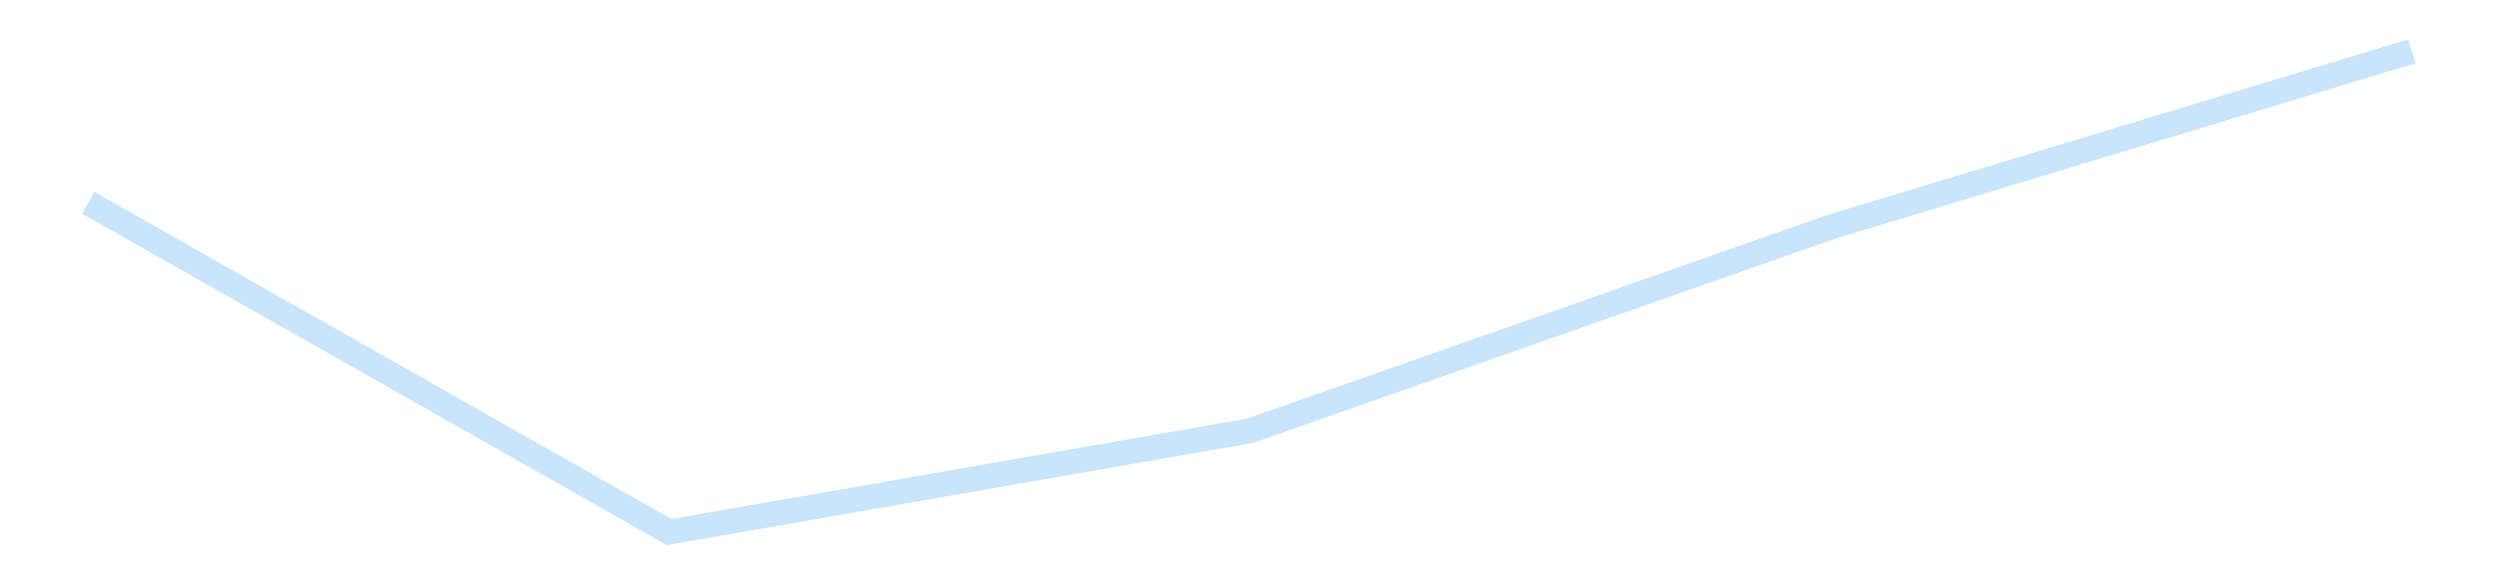 <?xml version='1.0' encoding='utf-8'?>
<svg xmlns="http://www.w3.org/2000/svg" xmlns:xlink="http://www.w3.org/1999/xlink" id="chart-fc376be6-6bca-4129-adcc-9962c34b5934" class="pygal-chart pygal-sparkline" viewBox="0 0 300 70" width="300" height="70"><!--Generated with pygal 3.0.4 (lxml) ©Kozea 2012-2016 on 2025-11-03--><!--http://pygal.org--><!--http://github.com/Kozea/pygal--><defs><style type="text/css">#chart-fc376be6-6bca-4129-adcc-9962c34b5934{-webkit-user-select:none;-webkit-font-smoothing:antialiased;font-family:Consolas,"Liberation Mono",Menlo,Courier,monospace}#chart-fc376be6-6bca-4129-adcc-9962c34b5934 .title{font-family:Consolas,"Liberation Mono",Menlo,Courier,monospace;font-size:16px}#chart-fc376be6-6bca-4129-adcc-9962c34b5934 .legends .legend text{font-family:Consolas,"Liberation Mono",Menlo,Courier,monospace;font-size:14px}#chart-fc376be6-6bca-4129-adcc-9962c34b5934 .axis text{font-family:Consolas,"Liberation Mono",Menlo,Courier,monospace;font-size:10px}#chart-fc376be6-6bca-4129-adcc-9962c34b5934 .axis text.major{font-family:Consolas,"Liberation Mono",Menlo,Courier,monospace;font-size:10px}#chart-fc376be6-6bca-4129-adcc-9962c34b5934 .text-overlay text.value{font-family:Consolas,"Liberation Mono",Menlo,Courier,monospace;font-size:16px}#chart-fc376be6-6bca-4129-adcc-9962c34b5934 .text-overlay text.label{font-family:Consolas,"Liberation Mono",Menlo,Courier,monospace;font-size:10px}#chart-fc376be6-6bca-4129-adcc-9962c34b5934 .tooltip{font-family:Consolas,"Liberation Mono",Menlo,Courier,monospace;font-size:14px}#chart-fc376be6-6bca-4129-adcc-9962c34b5934 text.no_data{font-family:Consolas,"Liberation Mono",Menlo,Courier,monospace;font-size:64px}
#chart-fc376be6-6bca-4129-adcc-9962c34b5934{background-color:transparent}#chart-fc376be6-6bca-4129-adcc-9962c34b5934 path,#chart-fc376be6-6bca-4129-adcc-9962c34b5934 line,#chart-fc376be6-6bca-4129-adcc-9962c34b5934 rect,#chart-fc376be6-6bca-4129-adcc-9962c34b5934 circle{-webkit-transition:150ms;-moz-transition:150ms;transition:150ms}#chart-fc376be6-6bca-4129-adcc-9962c34b5934 .graph &gt; .background{fill:transparent}#chart-fc376be6-6bca-4129-adcc-9962c34b5934 .plot &gt; .background{fill:transparent}#chart-fc376be6-6bca-4129-adcc-9962c34b5934 .graph{fill:rgba(0,0,0,.87)}#chart-fc376be6-6bca-4129-adcc-9962c34b5934 text.no_data{fill:rgba(0,0,0,1)}#chart-fc376be6-6bca-4129-adcc-9962c34b5934 .title{fill:rgba(0,0,0,1)}#chart-fc376be6-6bca-4129-adcc-9962c34b5934 .legends .legend text{fill:rgba(0,0,0,.87)}#chart-fc376be6-6bca-4129-adcc-9962c34b5934 .legends .legend:hover text{fill:rgba(0,0,0,1)}#chart-fc376be6-6bca-4129-adcc-9962c34b5934 .axis .line{stroke:rgba(0,0,0,1)}#chart-fc376be6-6bca-4129-adcc-9962c34b5934 .axis .guide.line{stroke:rgba(0,0,0,.54)}#chart-fc376be6-6bca-4129-adcc-9962c34b5934 .axis .major.line{stroke:rgba(0,0,0,.87)}#chart-fc376be6-6bca-4129-adcc-9962c34b5934 .axis text.major{fill:rgba(0,0,0,1)}#chart-fc376be6-6bca-4129-adcc-9962c34b5934 .axis.y .guides:hover .guide.line,#chart-fc376be6-6bca-4129-adcc-9962c34b5934 .line-graph .axis.x .guides:hover .guide.line,#chart-fc376be6-6bca-4129-adcc-9962c34b5934 .stackedline-graph .axis.x .guides:hover .guide.line,#chart-fc376be6-6bca-4129-adcc-9962c34b5934 .xy-graph .axis.x .guides:hover .guide.line{stroke:rgba(0,0,0,1)}#chart-fc376be6-6bca-4129-adcc-9962c34b5934 .axis .guides:hover text{fill:rgba(0,0,0,1)}#chart-fc376be6-6bca-4129-adcc-9962c34b5934 .reactive{fill-opacity:.7;stroke-opacity:.8;stroke-width:3}#chart-fc376be6-6bca-4129-adcc-9962c34b5934 .ci{stroke:rgba(0,0,0,.87)}#chart-fc376be6-6bca-4129-adcc-9962c34b5934 .reactive.active,#chart-fc376be6-6bca-4129-adcc-9962c34b5934 .active .reactive{fill-opacity:.8;stroke-opacity:.9;stroke-width:4}#chart-fc376be6-6bca-4129-adcc-9962c34b5934 .ci .reactive.active{stroke-width:1.5}#chart-fc376be6-6bca-4129-adcc-9962c34b5934 .series text{fill:rgba(0,0,0,1)}#chart-fc376be6-6bca-4129-adcc-9962c34b5934 .tooltip rect{fill:transparent;stroke:rgba(0,0,0,1);-webkit-transition:opacity 150ms;-moz-transition:opacity 150ms;transition:opacity 150ms}#chart-fc376be6-6bca-4129-adcc-9962c34b5934 .tooltip .label{fill:rgba(0,0,0,.87)}#chart-fc376be6-6bca-4129-adcc-9962c34b5934 .tooltip .label{fill:rgba(0,0,0,.87)}#chart-fc376be6-6bca-4129-adcc-9962c34b5934 .tooltip .legend{font-size:.8em;fill:rgba(0,0,0,.54)}#chart-fc376be6-6bca-4129-adcc-9962c34b5934 .tooltip .x_label{font-size:.6em;fill:rgba(0,0,0,1)}#chart-fc376be6-6bca-4129-adcc-9962c34b5934 .tooltip .xlink{font-size:.5em;text-decoration:underline}#chart-fc376be6-6bca-4129-adcc-9962c34b5934 .tooltip .value{font-size:1.5em}#chart-fc376be6-6bca-4129-adcc-9962c34b5934 .bound{font-size:.5em}#chart-fc376be6-6bca-4129-adcc-9962c34b5934 .max-value{font-size:.75em;fill:rgba(0,0,0,.54)}#chart-fc376be6-6bca-4129-adcc-9962c34b5934 .map-element{fill:transparent;stroke:rgba(0,0,0,.54) !important}#chart-fc376be6-6bca-4129-adcc-9962c34b5934 .map-element .reactive{fill-opacity:inherit;stroke-opacity:inherit}#chart-fc376be6-6bca-4129-adcc-9962c34b5934 .color-0,#chart-fc376be6-6bca-4129-adcc-9962c34b5934 .color-0 a:visited{stroke:#bbdefb;fill:#bbdefb}#chart-fc376be6-6bca-4129-adcc-9962c34b5934 .text-overlay .color-0 text{fill:black}
#chart-fc376be6-6bca-4129-adcc-9962c34b5934 text.no_data{text-anchor:middle}#chart-fc376be6-6bca-4129-adcc-9962c34b5934 .guide.line{fill:none}#chart-fc376be6-6bca-4129-adcc-9962c34b5934 .centered{text-anchor:middle}#chart-fc376be6-6bca-4129-adcc-9962c34b5934 .title{text-anchor:middle}#chart-fc376be6-6bca-4129-adcc-9962c34b5934 .legends .legend text{fill-opacity:1}#chart-fc376be6-6bca-4129-adcc-9962c34b5934 .axis.x text{text-anchor:middle}#chart-fc376be6-6bca-4129-adcc-9962c34b5934 .axis.x:not(.web) text[transform]{text-anchor:start}#chart-fc376be6-6bca-4129-adcc-9962c34b5934 .axis.x:not(.web) text[transform].backwards{text-anchor:end}#chart-fc376be6-6bca-4129-adcc-9962c34b5934 .axis.y text{text-anchor:end}#chart-fc376be6-6bca-4129-adcc-9962c34b5934 .axis.y text[transform].backwards{text-anchor:start}#chart-fc376be6-6bca-4129-adcc-9962c34b5934 .axis.y2 text{text-anchor:start}#chart-fc376be6-6bca-4129-adcc-9962c34b5934 .axis.y2 text[transform].backwards{text-anchor:end}#chart-fc376be6-6bca-4129-adcc-9962c34b5934 .axis .guide.line{stroke-dasharray:4,4;stroke:black}#chart-fc376be6-6bca-4129-adcc-9962c34b5934 .axis .major.guide.line{stroke-dasharray:6,6;stroke:black}#chart-fc376be6-6bca-4129-adcc-9962c34b5934 .horizontal .axis.y .guide.line,#chart-fc376be6-6bca-4129-adcc-9962c34b5934 .horizontal .axis.y2 .guide.line,#chart-fc376be6-6bca-4129-adcc-9962c34b5934 .vertical .axis.x .guide.line{opacity:0}#chart-fc376be6-6bca-4129-adcc-9962c34b5934 .horizontal .axis.always_show .guide.line,#chart-fc376be6-6bca-4129-adcc-9962c34b5934 .vertical .axis.always_show .guide.line{opacity:1 !important}#chart-fc376be6-6bca-4129-adcc-9962c34b5934 .axis.y .guides:hover .guide.line,#chart-fc376be6-6bca-4129-adcc-9962c34b5934 .axis.y2 .guides:hover .guide.line,#chart-fc376be6-6bca-4129-adcc-9962c34b5934 .axis.x .guides:hover .guide.line{opacity:1}#chart-fc376be6-6bca-4129-adcc-9962c34b5934 .axis .guides:hover text{opacity:1}#chart-fc376be6-6bca-4129-adcc-9962c34b5934 .nofill{fill:none}#chart-fc376be6-6bca-4129-adcc-9962c34b5934 .subtle-fill{fill-opacity:.2}#chart-fc376be6-6bca-4129-adcc-9962c34b5934 .dot{stroke-width:1px;fill-opacity:1;stroke-opacity:1}#chart-fc376be6-6bca-4129-adcc-9962c34b5934 .dot.active{stroke-width:5px}#chart-fc376be6-6bca-4129-adcc-9962c34b5934 .dot.negative{fill:transparent}#chart-fc376be6-6bca-4129-adcc-9962c34b5934 text,#chart-fc376be6-6bca-4129-adcc-9962c34b5934 tspan{stroke:none !important}#chart-fc376be6-6bca-4129-adcc-9962c34b5934 .series text.active{opacity:1}#chart-fc376be6-6bca-4129-adcc-9962c34b5934 .tooltip rect{fill-opacity:.95;stroke-width:.5}#chart-fc376be6-6bca-4129-adcc-9962c34b5934 .tooltip text{fill-opacity:1}#chart-fc376be6-6bca-4129-adcc-9962c34b5934 .showable{visibility:hidden}#chart-fc376be6-6bca-4129-adcc-9962c34b5934 .showable.shown{visibility:visible}#chart-fc376be6-6bca-4129-adcc-9962c34b5934 .gauge-background{fill:rgba(229,229,229,1);stroke:none}#chart-fc376be6-6bca-4129-adcc-9962c34b5934 .bg-lines{stroke:transparent;stroke-width:2px}</style><script type="text/javascript">window.pygal = window.pygal || {};window.pygal.config = window.pygal.config || {};window.pygal.config['fc376be6-6bca-4129-adcc-9962c34b5934'] = {"allow_interruptions": false, "box_mode": "extremes", "classes": ["pygal-chart", "pygal-sparkline"], "css": ["file://style.css", "file://graph.css"], "defs": [], "disable_xml_declaration": false, "dots_size": 2.5, "dynamic_print_values": false, "explicit_size": true, "fill": false, "force_uri_protocol": "https", "formatter": null, "half_pie": false, "height": 70, "include_x_axis": false, "inner_radius": 0, "interpolate": null, "interpolation_parameters": {}, "interpolation_precision": 250, "inverse_y_axis": false, "js": [], "legend_at_bottom": false, "legend_at_bottom_columns": null, "legend_box_size": 12, "logarithmic": false, "margin": 5, "margin_bottom": null, "margin_left": null, "margin_right": null, "margin_top": null, "max_scale": 2, "min_scale": 1, "missing_value_fill_truncation": "x", "no_data_text": "", "no_prefix": false, "order_min": null, "pretty_print": false, "print_labels": false, "print_values": false, "print_values_position": "center", "print_zeroes": true, "range": null, "rounded_bars": null, "secondary_range": null, "show_dots": false, "show_legend": false, "show_minor_x_labels": true, "show_minor_y_labels": true, "show_only_major_dots": false, "show_x_guides": false, "show_x_labels": false, "show_y_guides": true, "show_y_labels": false, "spacing": 0, "stack_from_top": false, "strict": false, "stroke": true, "stroke_style": null, "style": {"background": "transparent", "ci_colors": [], "colors": ["#bbdefb"], "dot_opacity": "1", "font_family": "Consolas, \"Liberation Mono\", Menlo, Courier, monospace", "foreground": "rgba(0, 0, 0, .87)", "foreground_strong": "rgba(0, 0, 0, 1)", "foreground_subtle": "rgba(0, 0, 0, .54)", "guide_stroke_color": "black", "guide_stroke_dasharray": "4,4", "label_font_family": "Consolas, \"Liberation Mono\", Menlo, Courier, monospace", "label_font_size": 10, "legend_font_family": "Consolas, \"Liberation Mono\", Menlo, Courier, monospace", "legend_font_size": 14, "major_guide_stroke_color": "black", "major_guide_stroke_dasharray": "6,6", "major_label_font_family": "Consolas, \"Liberation Mono\", Menlo, Courier, monospace", "major_label_font_size": 10, "no_data_font_family": "Consolas, \"Liberation Mono\", Menlo, Courier, monospace", "no_data_font_size": 64, "opacity": ".7", "opacity_hover": ".8", "plot_background": "transparent", "stroke_opacity": ".8", "stroke_opacity_hover": ".9", "stroke_width": 3, "stroke_width_hover": "4", "title_font_family": "Consolas, \"Liberation Mono\", Menlo, Courier, monospace", "title_font_size": 16, "tooltip_font_family": "Consolas, \"Liberation Mono\", Menlo, Courier, monospace", "tooltip_font_size": 14, "transition": "150ms", "value_background": "rgba(229, 229, 229, 1)", "value_colors": [], "value_font_family": "Consolas, \"Liberation Mono\", Menlo, Courier, monospace", "value_font_size": 16, "value_label_font_family": "Consolas, \"Liberation Mono\", Menlo, Courier, monospace", "value_label_font_size": 10}, "title": null, "tooltip_border_radius": 0, "tooltip_fancy_mode": true, "truncate_label": null, "truncate_legend": null, "width": 300, "x_label_rotation": 0, "x_labels": null, "x_labels_major": null, "x_labels_major_count": null, "x_labels_major_every": null, "x_title": null, "xrange": null, "y_label_rotation": 0, "y_labels": null, "y_labels_major": null, "y_labels_major_count": null, "y_labels_major_every": null, "y_title": null, "zero": 0, "legends": [""]}</script></defs><title>Pygal</title><g class="graph line-graph vertical"><rect x="0" y="0" width="300" height="70" class="background"/><g transform="translate(5, 5)" class="plot"><rect x="0" y="0" width="290" height="60" class="background"/><g class="series serie-0 color-0"><path d="M5.577 19.332 L75.288 58.846 145 46.69 214.712 22.229 284.423 1.154" class="line reactive nofill"/></g></g><g class="titles"/><g transform="translate(5, 5)" class="plot overlay"><g class="series serie-0 color-0"/></g><g transform="translate(5, 5)" class="plot text-overlay"><g class="series serie-0 color-0"/></g><g transform="translate(5, 5)" class="plot tooltip-overlay"><g transform="translate(0 0)" style="opacity: 0" class="tooltip"><rect rx="0" ry="0" width="0" height="0" class="tooltip-box"/><g class="text"/></g></g></g></svg>